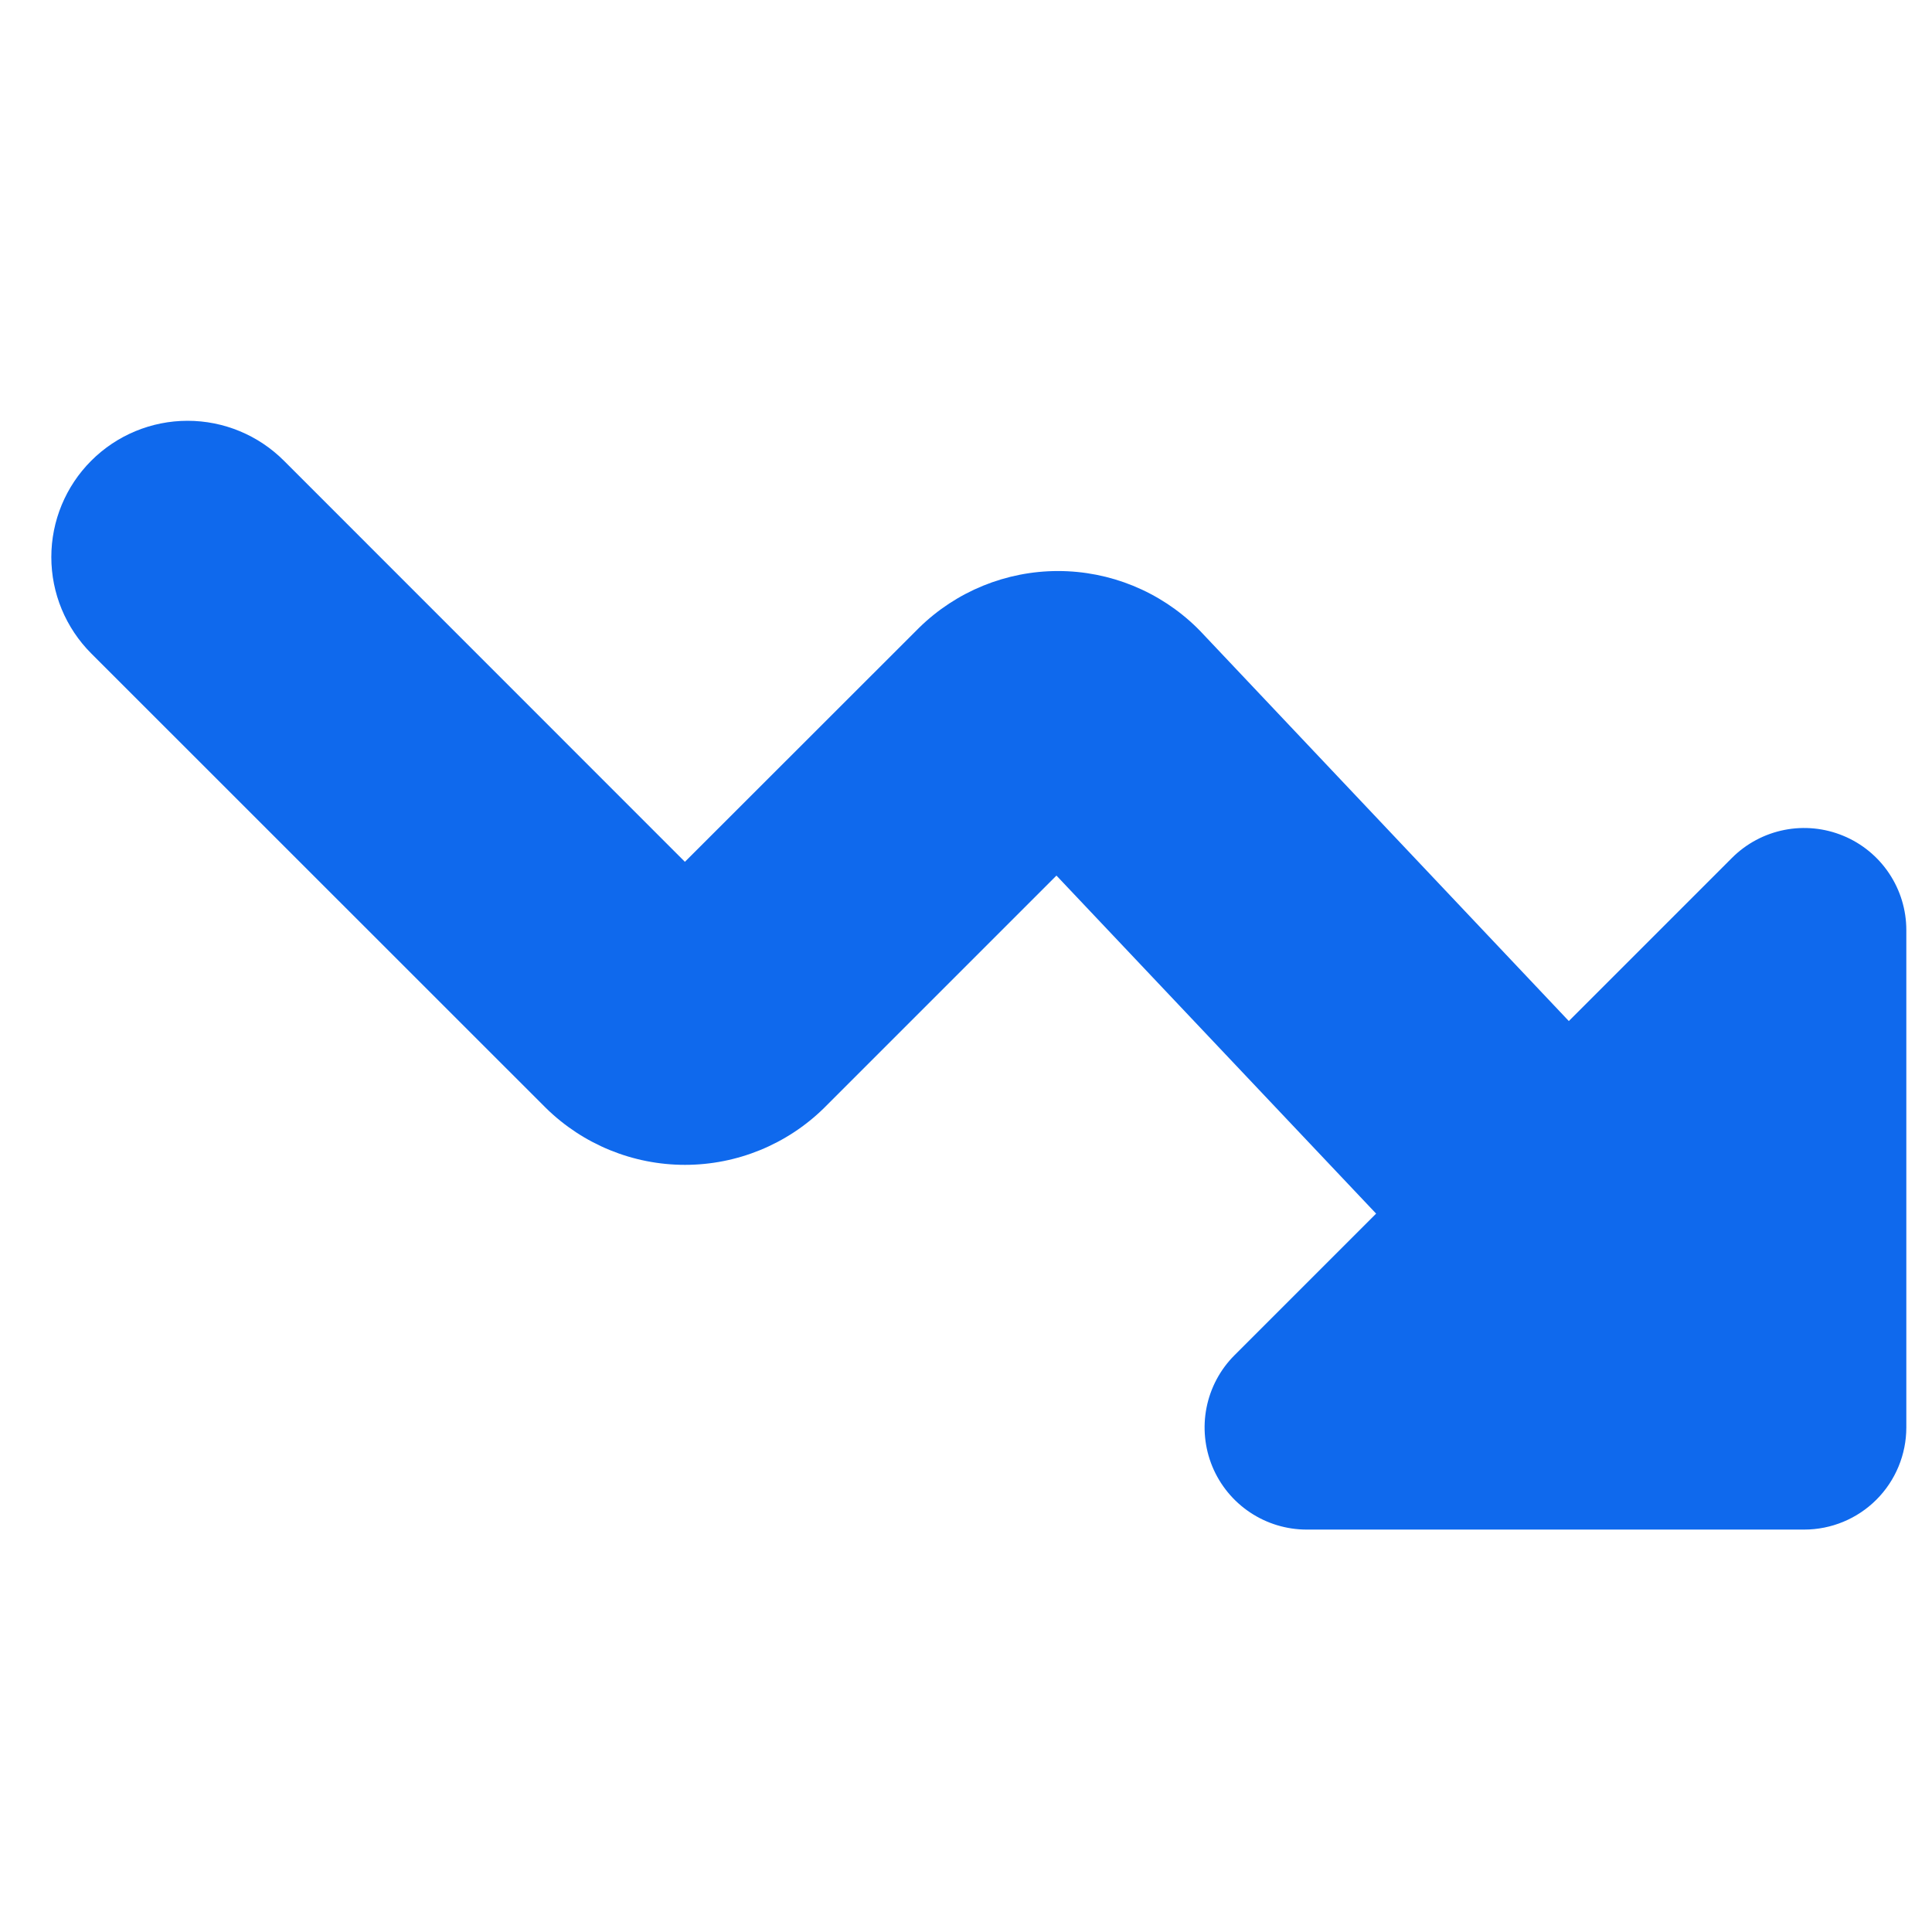 <svg width="55" height="55" viewBox="0 0 55 55" fill="none" xmlns="http://www.w3.org/2000/svg">
<path fill-rule="evenodd" clip-rule="evenodd" d="M8.083 13.116C7.356 12.388 6.369 11.979 5.34 11.979C4.311 11.979 3.325 12.388 2.597 13.116C1.87 13.843 1.461 14.83 1.461 15.859C1.461 16.888 1.87 17.874 2.597 18.602L15.52 31.521L15.547 31.548C16.603 32.582 18.022 33.161 19.5 33.161C20.978 33.161 22.397 32.582 23.453 31.548L23.48 31.521L30.075 24.926L39.175 34.549L35.143 38.581C34.736 38.988 34.46 39.506 34.348 40.07C34.236 40.633 34.294 41.218 34.513 41.749C34.733 42.28 35.106 42.734 35.583 43.053C36.061 43.373 36.623 43.544 37.198 43.544H51.361C52.132 43.544 52.872 43.238 53.417 42.693C53.963 42.147 54.269 41.407 54.269 40.636V26.477C54.269 25.902 54.098 25.34 53.778 24.862C53.459 24.385 53.005 24.012 52.474 23.793C51.943 23.573 51.358 23.515 50.794 23.627C50.231 23.739 49.713 24.015 49.306 24.422L44.661 29.067L34.177 17.974L34.073 17.869C33.017 16.835 31.598 16.256 30.12 16.256C28.642 16.256 27.223 16.835 26.167 17.869L26.14 17.896L19.498 24.534L8.083 13.116Z" fill="#0F69ED"/>
</svg>
